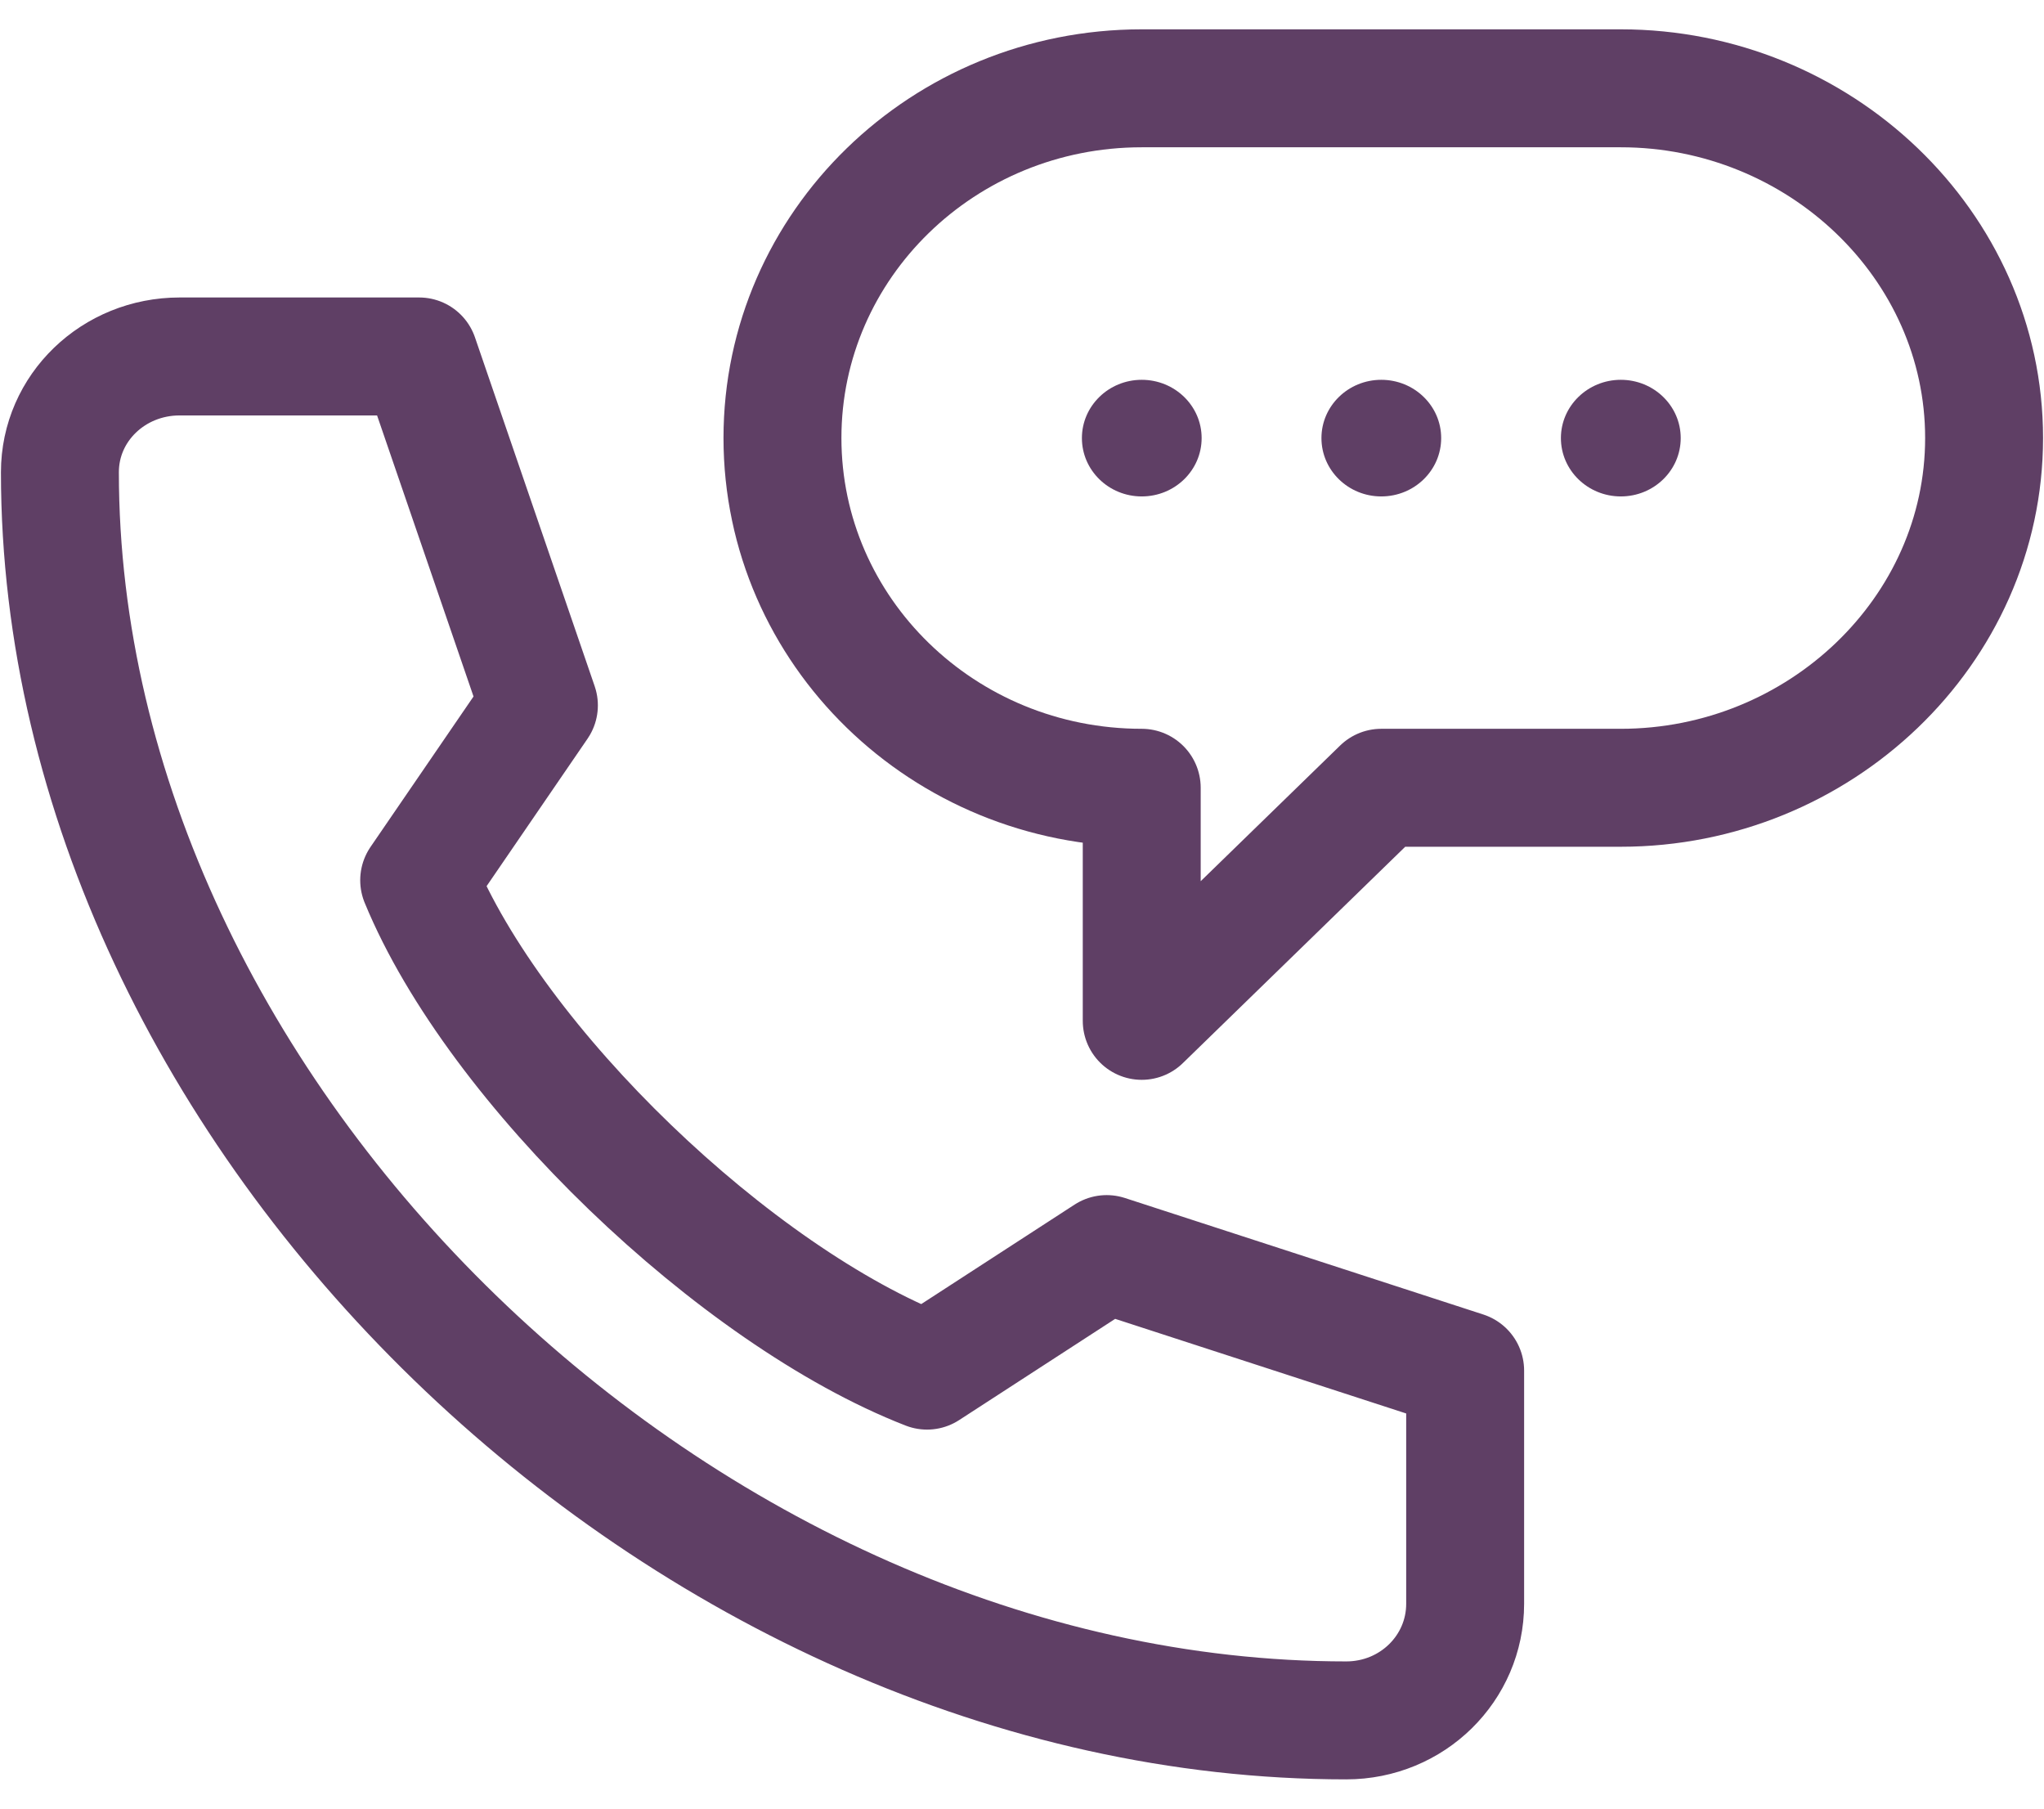 <?xml version="1.0" encoding="UTF-8"?> <svg xmlns="http://www.w3.org/2000/svg" width="26" height="23" viewBox="0 0 26 23" fill="none"><g clip-path="url(#clip0_168_1826)"><path d="M13.762 5.571C13.762 5.981 14.103 6.313 14.523 6.313C14.944 6.313 15.285 5.981 15.285 5.571C15.285 5.162 14.944 4.83 14.523 4.83C14.103 4.83 13.762 5.162 13.762 5.571Z" fill="#5F3F65"></path><path d="M16.809 5.571C16.809 5.981 17.15 6.313 17.57 6.313C17.991 6.313 18.332 5.981 18.332 5.571C18.332 5.162 17.991 4.83 17.57 4.83C17.15 4.83 16.809 5.162 16.809 5.571Z" fill="#5F3F65"></path><path d="M19.855 5.571C19.855 5.981 20.197 6.313 20.617 6.313C21.038 6.313 21.379 5.981 21.379 5.571C21.379 5.162 21.038 4.83 20.617 4.83C20.197 4.83 19.855 5.162 19.855 5.571Z" fill="#5F3F65"></path><path d="M11.792 17.43L14.077 15.948L18.637 17.43V20.395C18.637 21.214 17.965 21.878 17.124 21.878C8.71 21.878 0.762 14.192 0.762 6.005C0.762 5.186 1.444 4.533 2.285 4.533H5.332L6.855 8.97L5.332 11.194C6.305 13.56 9.36 16.484 11.792 17.43Z" stroke="#5F3F65" stroke-width="1.5" stroke-miterlimit="10" stroke-linecap="round" stroke-linejoin="round"></path><path d="M9.953 5.57C9.953 8.026 11.999 10.018 14.523 10.018V12.982L17.57 10.018H20.617C23.141 10.018 25.238 8.026 25.238 5.57C25.238 3.114 23.141 1.123 20.617 1.123H14.523C11.999 1.123 9.953 3.114 9.953 5.57Z" stroke="#5F3F65" stroke-width="1.5" stroke-miterlimit="10" stroke-linecap="round" stroke-linejoin="round"></path></g><defs><clipPath id="clip0_168_1826"><rect width="26" height="23" fill="white"></rect></clipPath></defs></svg> 